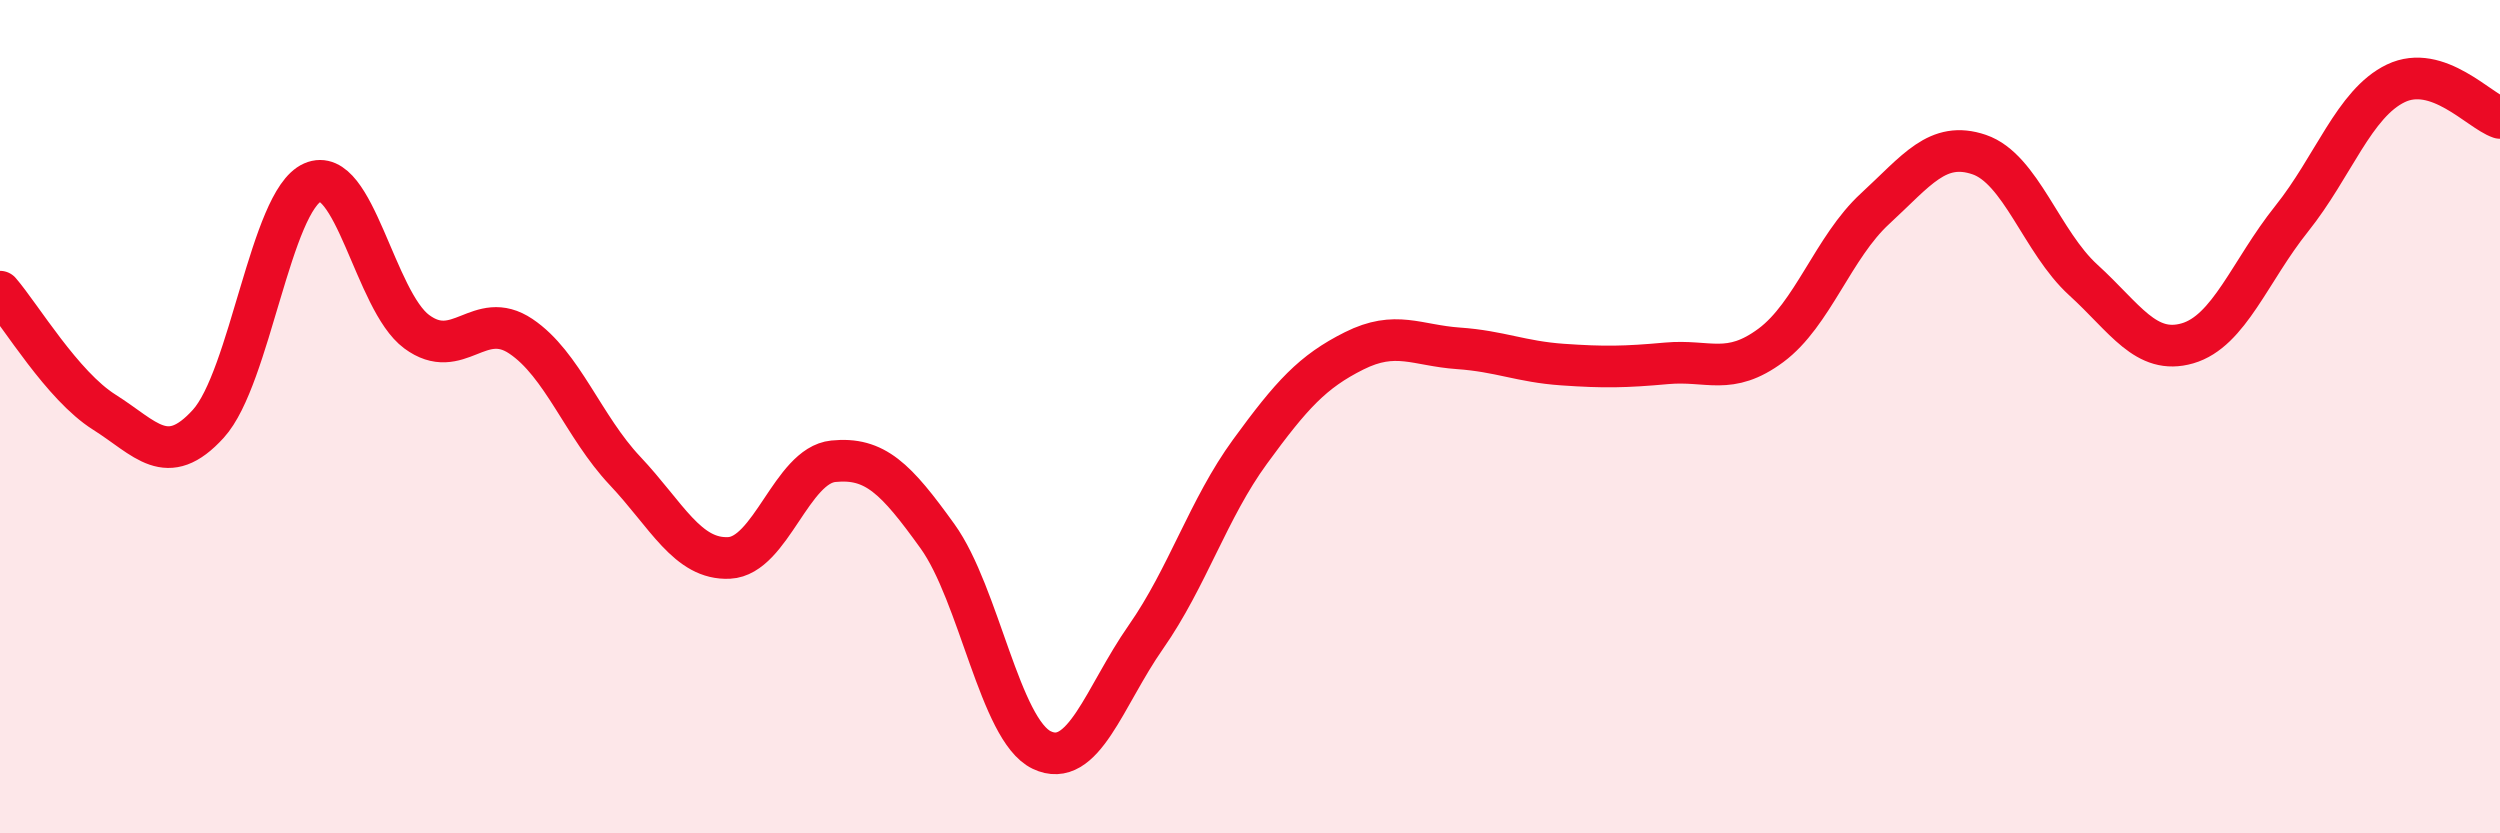 
    <svg width="60" height="20" viewBox="0 0 60 20" xmlns="http://www.w3.org/2000/svg">
      <path
        d="M 0,7 C 0.5,7.58 1.5,9.26 2.5,9.89 C 3.5,10.52 4,11.27 5,10.17 C 6,9.07 6.5,4.82 7.5,4.38 C 8.5,3.94 9,7.22 10,7.96 C 11,8.7 11.5,7.4 12.5,8.07 C 13.5,8.74 14,10.24 15,11.3 C 16,12.36 16.5,13.44 17.5,13.39 C 18.5,13.34 19,11.17 20,11.07 C 21,10.97 21.5,11.48 22.5,12.87 C 23.5,14.26 24,17.52 25,18 C 26,18.48 26.5,16.72 27.5,15.29 C 28.5,13.86 29,12.21 30,10.84 C 31,9.47 31.5,8.92 32.5,8.42 C 33.5,7.92 34,8.29 35,8.36 C 36,8.43 36.5,8.68 37.5,8.75 C 38.5,8.82 39,8.81 40,8.72 C 41,8.63 41.5,9.03 42.5,8.29 C 43.5,7.55 44,5.93 45,5.01 C 46,4.09 46.5,3.37 47.5,3.71 C 48.5,4.05 49,5.81 50,6.72 C 51,7.63 51.5,8.53 52.5,8.24 C 53.5,7.95 54,6.5 55,5.25 C 56,4 56.5,2.48 57.5,2 C 58.5,1.52 59.5,2.66 60,2.83L60 20L0 20Z"
        fill="#EB0A25"
        opacity="0.1"
        stroke-linecap="round"
        stroke-linejoin="round"
      />
      <path
        d="M 0,7 C 0.5,7.58 1.5,9.26 2.5,9.89 C 3.5,10.52 4,11.27 5,10.17 C 6,9.07 6.5,4.82 7.5,4.38 C 8.5,3.94 9,7.22 10,7.96 C 11,8.7 11.5,7.4 12.5,8.07 C 13.5,8.74 14,10.24 15,11.3 C 16,12.36 16.5,13.44 17.5,13.39 C 18.5,13.34 19,11.17 20,11.07 C 21,10.97 21.5,11.48 22.5,12.87 C 23.5,14.26 24,17.52 25,18 C 26,18.48 26.5,16.72 27.5,15.29 C 28.5,13.86 29,12.21 30,10.84 C 31,9.47 31.5,8.92 32.5,8.42 C 33.5,7.92 34,8.29 35,8.36 C 36,8.43 36.5,8.68 37.5,8.75 C 38.5,8.82 39,8.81 40,8.72 C 41,8.63 41.5,9.03 42.5,8.29 C 43.5,7.55 44,5.93 45,5.01 C 46,4.09 46.5,3.37 47.5,3.71 C 48.5,4.05 49,5.81 50,6.72 C 51,7.63 51.5,8.53 52.5,8.24 C 53.5,7.95 54,6.5 55,5.25 C 56,4 56.5,2.48 57.5,2 C 58.5,1.52 59.5,2.66 60,2.83"
        stroke="#EB0A25"
        stroke-width="1"
        fill="none"
        stroke-linecap="round"
        stroke-linejoin="round"
      />
    </svg>
  